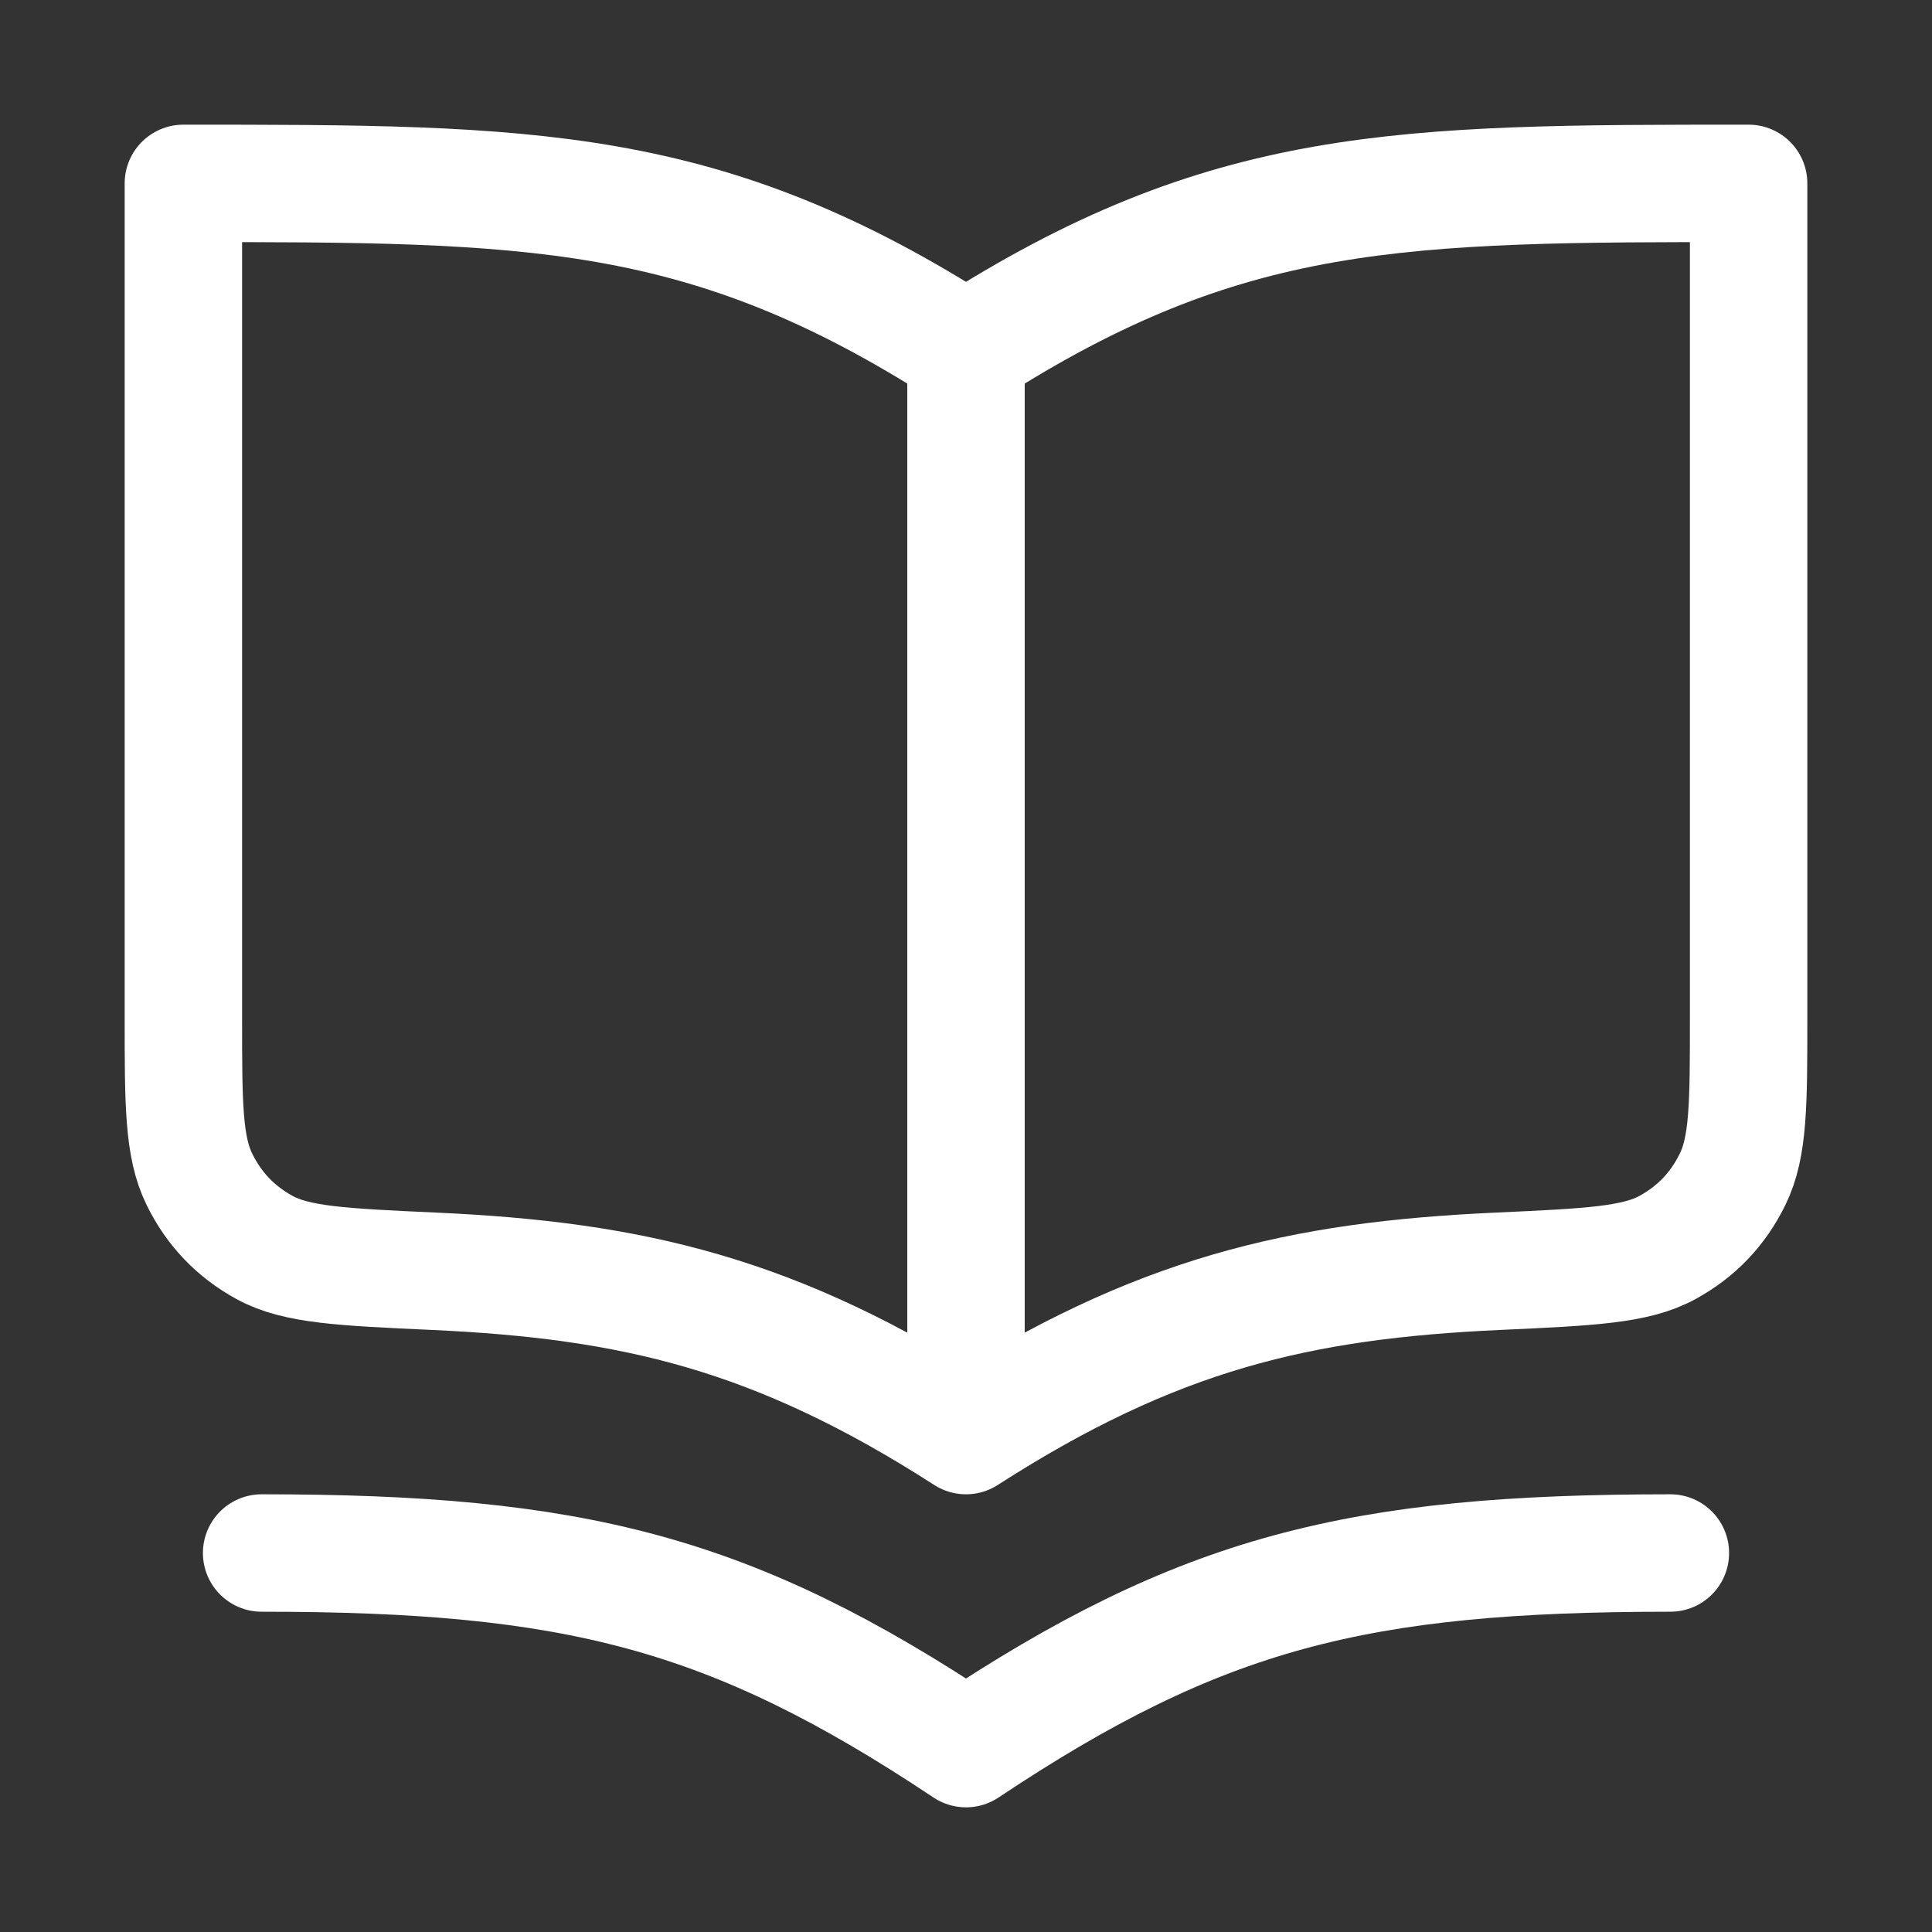 <svg width="36" height="36" viewBox="0 0 36 36" fill="none" xmlns="http://www.w3.org/2000/svg">
<rect x="0" y="0" width="36" height="36" fill="#333333" stroke="none"/>
<path d="M18 26.75C21.539 24.475 24.219 23.856 27.916 23.688C29.624 23.61 30.478 23.571 31.073 23.244C31.613 22.947 32.011 22.53 32.283 21.977C32.583 21.368 32.583 20.565 32.583 18.958V3.417C26.102 3.417 22.861 3.417 18 6.542M18 26.75C14.461 24.475 11.781 23.856 8.084 23.688C6.376 23.61 5.522 23.571 4.927 23.244C4.388 22.947 3.989 22.53 3.717 21.977C3.417 21.368 3.417 20.565 3.417 18.958V3.417C9.898 3.417 13.139 3.417 18 6.542M18 26.75V6.542M31.125 28.938C25.292 28.938 22.375 29.667 18 32.583C13.625 29.667 10.708 28.938 4.875 28.938" stroke="white" stroke-width="2.188" stroke-linecap="round" stroke-linejoin="round"/>
</svg>
